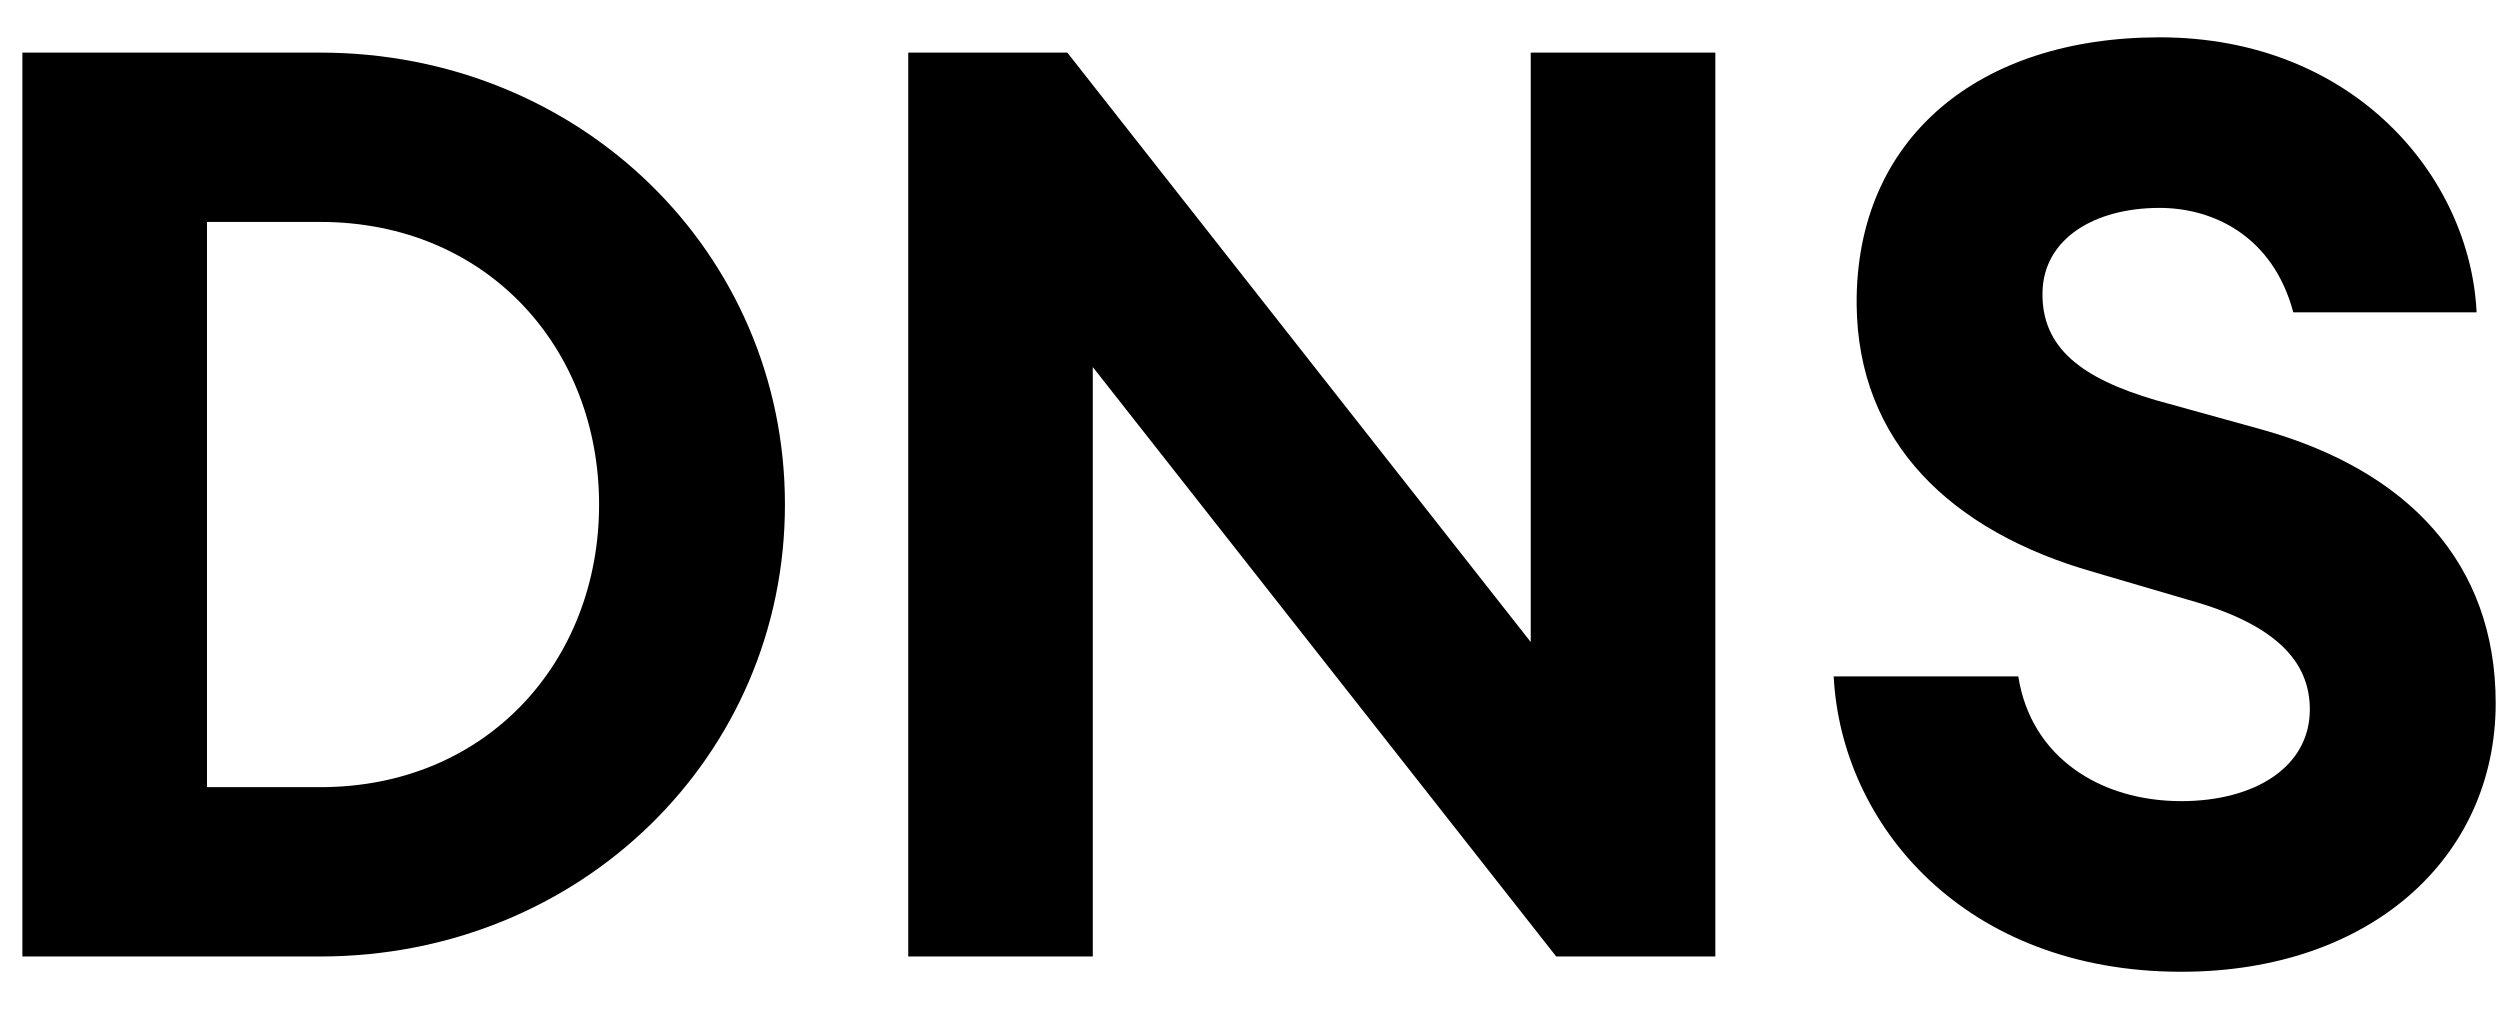 <svg width="44" height="18" viewBox="0 0 44 18" fill="none" xmlns="http://www.w3.org/2000/svg">
<path d="M0.394 16.834V0.926H5.637C10.208 0.926 13.815 4.444 13.815 8.88C13.815 13.316 10.208 16.834 5.637 16.834H0.394ZM3.643 13.854H5.637C8.572 13.854 10.544 11.636 10.544 8.88C10.544 6.124 8.572 3.906 5.637 3.906H3.643V13.854Z" fill="#000"/>
<path d="M30.19 16.834H27.389L19.233 6.46V16.834H15.985V0.926H18.785L26.941 11.3V0.926H30.19V16.834Z" fill="#000"/>
<path d="M32.273 11.905H35.522C35.746 13.339 36.978 14.1 38.39 14.1C39.69 14.1 40.653 13.495 40.653 12.487C40.653 11.636 40.048 10.986 38.524 10.56L36.844 10.067C34.335 9.35 32.699 7.782 32.677 5.362C32.654 2.427 34.828 0.657 38.009 0.657C41.437 0.657 43.476 3.122 43.588 5.497H40.362C40.003 4.152 38.95 3.659 38.009 3.659C36.866 3.659 35.97 4.197 35.948 5.138C35.925 6.124 36.642 6.662 37.942 7.043L39.801 7.558C42.378 8.275 43.924 9.911 43.924 12.375C43.924 15.086 41.728 17.103 38.39 17.103C34.581 17.103 32.408 14.526 32.273 11.905Z" fill="#000"/>
</svg>
